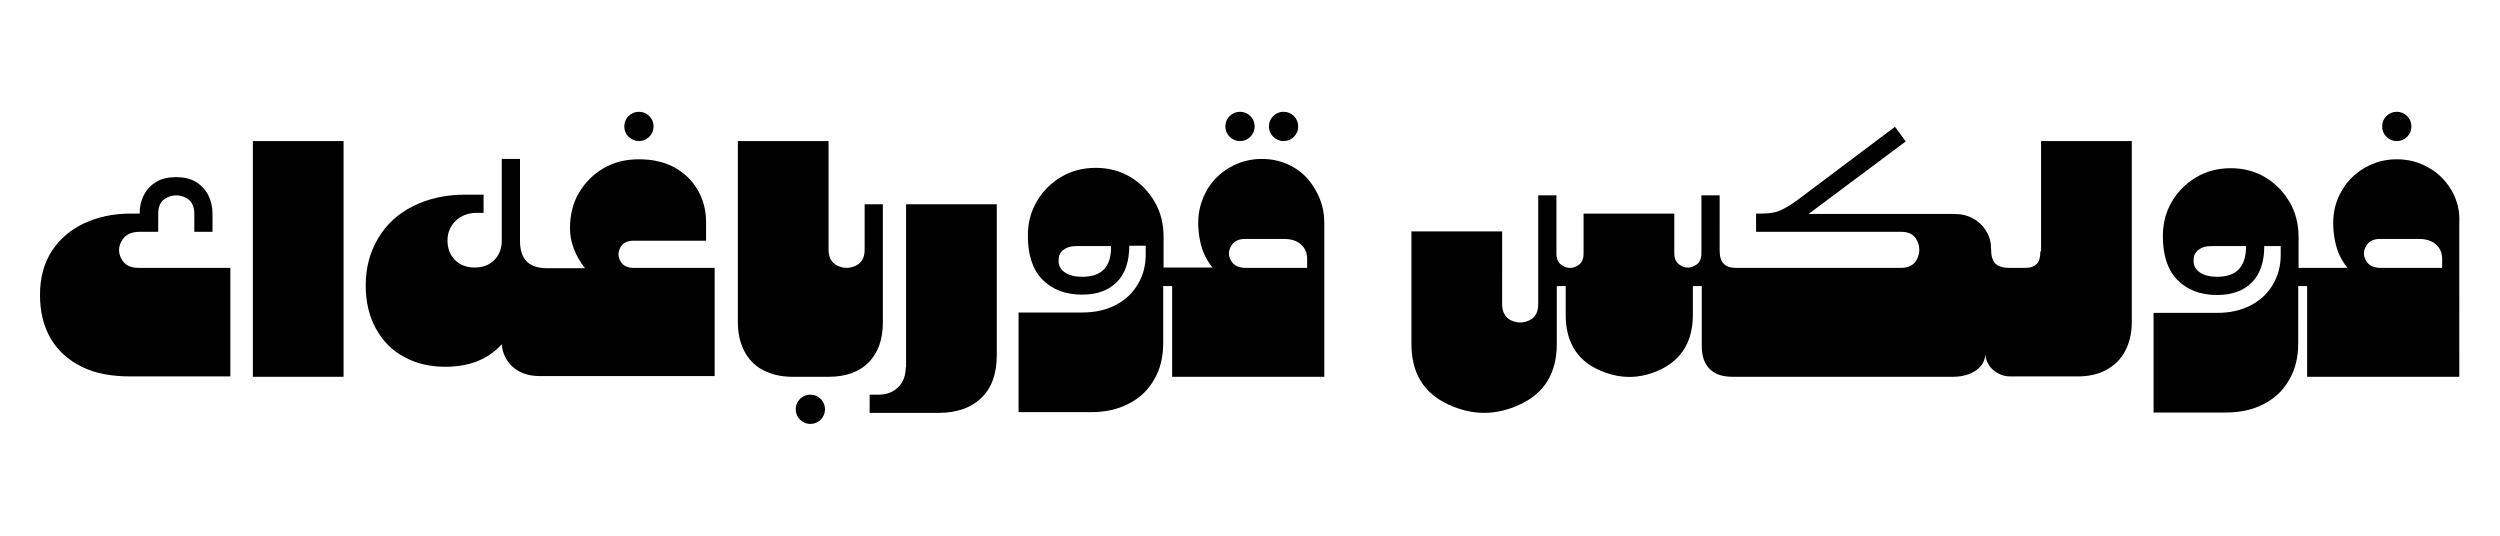 <?xml version="1.0" encoding="utf-8"?>
<!-- Generator: Adobe Illustrator 26.4.1, SVG Export Plug-In . SVG Version: 6.00 Build 0)  -->
<svg version="1.1" id="Layer_1" xmlns="http://www.w3.org/2000/svg" xmlns:xlink="http://www.w3.org/1999/xlink" x="0px" y="0px"
	 viewBox="0 0 700 150" style="enable-background:new 0 0 700 150;" xml:space="preserve">
<g>
	<path d="M34,72.5c-0.9-1.7-0.9-3.4,0.1-5.1s2.6-2.5,5.1-2.5h5.1v-5.1c0-2.2,0.8-3.7,2.5-4.5c1.7-0.8,3.4-0.8,5.1,0
		c1.7,0.8,2.5,2.4,2.5,4.5v5.1h5.1v-5.1c0-1.9-0.4-3.6-1.2-5.2c-0.8-1.5-2-2.8-3.5-3.7c-1.5-0.9-3.4-1.3-5.5-1.3s-4,0.4-5.5,1.3
		s-2.7,2.1-3.5,3.7c-0.8,1.5-1.2,3.3-1.2,5.2h-2.5c-4.8,0-9.1,0.9-13,2.7c-3.8,1.8-6.9,4.4-9.1,7.8c-2.2,3.4-3.3,7.5-3.3,12.3
		c0,4.7,1,8.8,3,12.2c2,3.4,4.9,6,8.7,7.9s8.4,2.7,13.7,2.7h27.9V75H38.8C36.5,75,34.9,74.2,34,72.5z"/>
	<rect x="70.8" y="39.5" width="25.4" height="66"/>
	<path d="M173.7,73.1c-0.7-1.3-0.7-2.5,0-3.8c0.7-1.3,1.9-1.9,3.7-1.9h20.3v-5.1c0-3.5-0.8-6.5-2.4-9.2c-1.6-2.7-3.8-4.8-6.6-6.3
		c-2.8-1.5-6.1-2.2-9.8-2.2c-3.7,0-7,0.8-9.9,2.5c-2.9,1.7-5.2,4-6.9,6.9c-1.7,2.9-2.5,6.2-2.5,9.9c0,3.9,1.4,7.6,4.2,11.2h-9.3h0
		h-1h-0.3c-5.1,0-7.6-2.5-7.6-7.6V44.5h-5.1v22.8c0,2.3-0.7,4.1-2.1,5.5c-1.4,1.4-3.2,2.1-5.5,2.1c-2.3,0-4.1-0.7-5.5-2.1
		c-1.4-1.4-2.1-3.2-2.1-5.5c0-2.2,0.8-4,2.3-5.5c1.5-1.4,3.5-2.2,5.8-2.2h2v-5.1h-5.1c-5.5,0-10.4,1.1-14.6,3.2
		c-4.2,2.1-7.5,5.1-9.8,9c-2.3,3.8-3.5,8.2-3.5,13.2c0,4.5,0.9,8.5,2.8,12c1.9,3.5,4.5,6.2,7.9,8c3.4,1.9,7.3,2.8,11.6,2.8
		c4.8,0,9-1.1,12.3-3.3c1.3-0.9,2.5-1.9,3.5-3c0.2,2.5,1.2,4.5,2.8,6.1c1.9,1.8,4.5,2.8,7.8,2.8h2.3h1h45.7V75h-22.8
		C175.7,75,174.4,74.4,173.7,73.1z"/>
	<path d="M178.9,39.5c1.1,0,2.1-0.4,2.9-1.2c0.8-0.8,1.2-1.8,1.2-2.9c0-1.1-0.4-2.1-1.2-2.9c-0.8-0.8-1.8-1.2-2.9-1.2
		s-2.1,0.4-2.9,1.2c-0.8,0.8-1.2,1.8-1.2,2.9c0,1.1,0.4,2.1,1.2,2.9C176.9,39.1,177.8,39.5,178.9,39.5z"/>
	<path d="M247.2,57.2h-5.1v12.7c0,2.2-0.8,3.7-2.5,4.5c-1.7,0.8-3.4,0.8-5.1,0c-1.7-0.8-2.5-2.4-2.5-4.5V39.5h-25.4v50.8
		c0,3,0.6,5.7,1.8,8c1.2,2.3,2.9,4.1,5.2,5.3s5,1.9,8.2,1.9H232c4.9,0,8.7-1.4,11.3-4.1c2.6-2.7,3.9-6.4,3.9-11.1V57.2z"/>
	<path d="M226.9,110.5c-1.1,0-2.1,0.4-2.9,1.2c-0.8,0.8-1.2,1.8-1.2,2.9c0,1.1,0.4,2.1,1.2,2.9c0.8,0.8,1.8,1.2,2.9,1.2
		s2.1-0.4,2.9-1.2c0.8-0.8,1.2-1.8,1.2-2.9c0-1.1-0.4-2.1-1.2-2.9C229,110.9,228,110.5,226.9,110.5z"/>
	<path d="M253.6,102.9c0,2.3-0.7,4.1-2.1,5.5c-1.4,1.4-3.2,2.1-5.5,2.1h-2.5v5.1h19.3c5.1,0,9.1-1.4,12-4.2c2.9-2.8,4.3-6.8,4.3-12
		V57.2h-25.4V102.9z"/>
	<path d="M347.2,39.5c1.1,0,2.1-0.4,2.9-1.2c0.8-0.8,1.2-1.8,1.2-2.9c0-1.1-0.4-2.1-1.2-2.9c-0.8-0.8-1.8-1.2-2.9-1.2
		c-1.1,0-2.1,0.4-2.9,1.2c-0.8,0.8-1.2,1.8-1.2,2.9c0,1.1,0.4,2.1,1.2,2.9C345.1,39.1,346.1,39.5,347.2,39.5z"/>
	<path d="M362.3,46.9c-2.7-1.6-5.7-2.4-9-2.4c-3.2,0-6.2,0.8-9,2.4c-2.7,1.6-4.9,3.7-6.4,6.4s-2.4,5.7-2.4,9c0,3,0.5,5.8,1.4,8.2
		c0.7,1.7,1.6,3.2,2.6,4.4h-10.2h-1h-2.5v-8.6c0-3.6-0.8-6.9-2.5-9.8c-1.7-2.9-4-5.3-6.9-7c-2.9-1.7-6.1-2.5-9.6-2.5
		c-3.5,0-6.7,0.8-9.6,2.5c-2.9,1.7-5.2,4-6.9,6.9c-1.7,2.9-2.5,6.1-2.5,9.6c0,5.3,1.3,9.4,4,12.2c2.7,2.8,6.4,4.3,11.2,4.3
		c4.2,0,7.4-1.2,9.7-3.5c2.3-2.3,3.5-5.7,3.5-10.2h4.6v2.5c0,3-0.7,5.8-2.2,8.3c-1.5,2.5-3.5,4.4-6.2,5.8c-2.7,1.4-5.8,2.1-9.4,2.1
		h-17.8v27.9h20.3c4,0,7.6-0.8,10.6-2.4c3.1-1.6,5.4-3.8,7.1-6.8c1.7-2.9,2.5-6.3,2.5-10.2V80.1h2.5v25.4h42.6V62.3
		c0-3.2-0.8-6.2-2.4-9S365,48.5,362.3,46.9z M303,77.5c-2,0-3.6-0.4-4.8-1.2c-1.2-0.8-1.8-1.9-1.8-3.3c0-1.3,0.4-2.3,1.3-3
		c0.9-0.7,2.1-1.1,3.8-1.1h9.6C311.2,74.7,308.5,77.5,303,77.5z M366,75h-17.3c-1.9,0-3.3-0.7-4-2c-0.8-1.4-0.8-2.7,0-4.1
		c0.8-1.4,2.1-2,4-2h10.7c2.1,0,3.7,0.5,4.8,1.5c1.2,1,1.8,2.4,1.8,4.1V75z"/>
	<path d="M359.4,39.5c1.1,0,2.1-0.4,2.9-1.2c0.8-0.8,1.2-1.8,1.2-2.9c0-1.1-0.4-2.1-1.2-2.9c-0.8-0.8-1.8-1.2-2.9-1.2
		s-2.1,0.4-2.9,1.2c-0.8,0.8-1.2,1.8-1.2,2.9c0,1.1,0.4,2.1,1.2,2.9C357.3,39.1,358.3,39.5,359.4,39.5z"/>
	<path d="M571.3,70.4c0,1.6-0.3,2.8-1,3.5s-1.7,1.1-3.1,1.1h-3.6h-1c-1.8,0-3.1-0.4-3.9-1.2c-0.8-0.8-1.2-2.2-1.2-4.1
		c0-1.8-0.4-3.4-1.3-4.9s-2.1-2.7-3.7-3.6c-1.6-0.9-3.4-1.3-5.5-1.3h-40.6l27.2-20.3l-3-4.1L503.3,56c-1.9,1.4-3.6,2.4-5,3
		c-1.4,0.6-3.1,0.8-5.1,0.8h-1.5v5.1h40.6c2.2,0,3.7,0.8,4.5,2.5s0.8,3.4,0,5.1s-2.4,2.5-4.5,2.5h-45.7H486c-1.5,0-2.7-0.4-3.4-1.2
		c-0.8-0.8-1.1-2.1-1.1-3.8V54.7h-5.1v16.2c0,1.7-0.6,2.9-1.9,3.5c-1.3,0.7-2.5,0.7-3.8,0c-1.3-0.7-1.9-1.8-1.9-3.5V59.8h-25.4v11.2
		c0,1.7-0.6,2.9-1.9,3.5c-1.3,0.7-2.5,0.7-3.8,0c-1.3-0.7-1.9-1.8-1.9-3.5V54.7h-5.1v30.5c0,2.2-0.8,3.7-2.5,4.5s-3.4,0.8-5.1,0
		s-2.5-2.4-2.5-4.5V64.8h-25.4v31.5c0,8.1,3.4,13.7,10.2,16.9c6.8,3.2,13.5,3.2,20.3,0c6.8-3.2,10.2-8.8,10.2-16.9V80.1h2.5v8.1
		c0,7.3,3,12.4,8.9,15.2s11.8,2.9,17.8,0c5.9-2.9,8.9-8,8.9-15.2v-8.1h2.5v16.8c0,2.8,0.7,4.9,2.2,6.4s3.6,2.2,6.4,2.2h0.5h1h60.2
		c2.6,0,4.8-0.6,6.5-1.8s2.6-2.8,2.6-4.8c0,1.2,0.3,2.3,1,3.3c0.6,1,1.5,1.8,2.7,2.4c0.9,0.5,2,0.8,3.2,0.8v0h0.8h0.3h17.8
		c3.2,0,5.9-0.6,8.2-1.9s4-3,5.2-5.3c1.2-2.3,1.8-5,1.8-8V39.5h-25.4V70.4z"/>
	<path d="M686.5,53.4c-1.6-2.7-3.7-4.9-6.4-6.4c-2.7-1.6-5.7-2.4-9-2.4s-6.2,0.8-9,2.4c-2.7,1.6-4.9,3.7-6.4,6.4
		c-1.6,2.7-2.4,5.7-2.4,9c0,3,0.5,5.8,1.4,8.2c0.7,1.7,1.6,3.2,2.6,4.4h-10.2h-1h-2.5v-8.6c0-3.6-0.8-6.9-2.5-9.8
		c-1.7-2.9-4-5.3-6.9-7c-2.9-1.7-6.1-2.5-9.6-2.5c-3.5,0-6.7,0.8-9.6,2.5c-2.9,1.7-5.2,4-6.9,6.9c-1.7,2.9-2.5,6.1-2.5,9.6
		c0,5.3,1.3,9.4,4,12.2c2.7,2.8,6.4,4.3,11.2,4.3c4.2,0,7.4-1.2,9.7-3.5c2.3-2.3,3.5-5.7,3.5-10.2h4.6v2.5c0,3-0.7,5.8-2.2,8.3
		c-1.5,2.5-3.5,4.4-6.2,5.8c-2.7,1.4-5.8,2.1-9.4,2.1H603v27.9h20.3c4,0,7.6-0.8,10.6-2.4c3.1-1.6,5.4-3.8,7.1-6.8
		c1.7-2.9,2.5-6.3,2.5-10.2V80.1h2.5v25.4h42.6V62.3C688.8,59.1,688,56.1,686.5,53.4z M620.8,77.5c-2,0-3.6-0.4-4.8-1.2
		c-1.2-0.8-1.8-1.9-1.8-3.3c0-1.3,0.4-2.3,1.3-3c0.9-0.7,2.1-1.1,3.8-1.1h9.6C628.9,74.7,626.2,77.5,620.8,77.5z M683.8,75h-17.3
		c-1.9,0-3.3-0.7-4-2c-0.8-1.4-0.8-2.7,0-4.1c0.8-1.4,2.1-2,4-2h10.7c2.1,0,3.7,0.5,4.8,1.5c1.2,1,1.8,2.4,1.8,4.1V75z"/>
	<path d="M671.1,39.5c1.1,0,2.1-0.4,2.9-1.2c0.8-0.8,1.2-1.8,1.2-2.9c0-1.1-0.4-2.1-1.2-2.9c-0.8-0.8-1.8-1.2-2.9-1.2
		c-1.1,0-2.1,0.4-2.9,1.2c-0.8,0.8-1.2,1.8-1.2,2.9c0,1.1,0.4,2.1,1.2,2.9C669,39.1,669.9,39.5,671.1,39.5z"/>
</g>
</svg>
